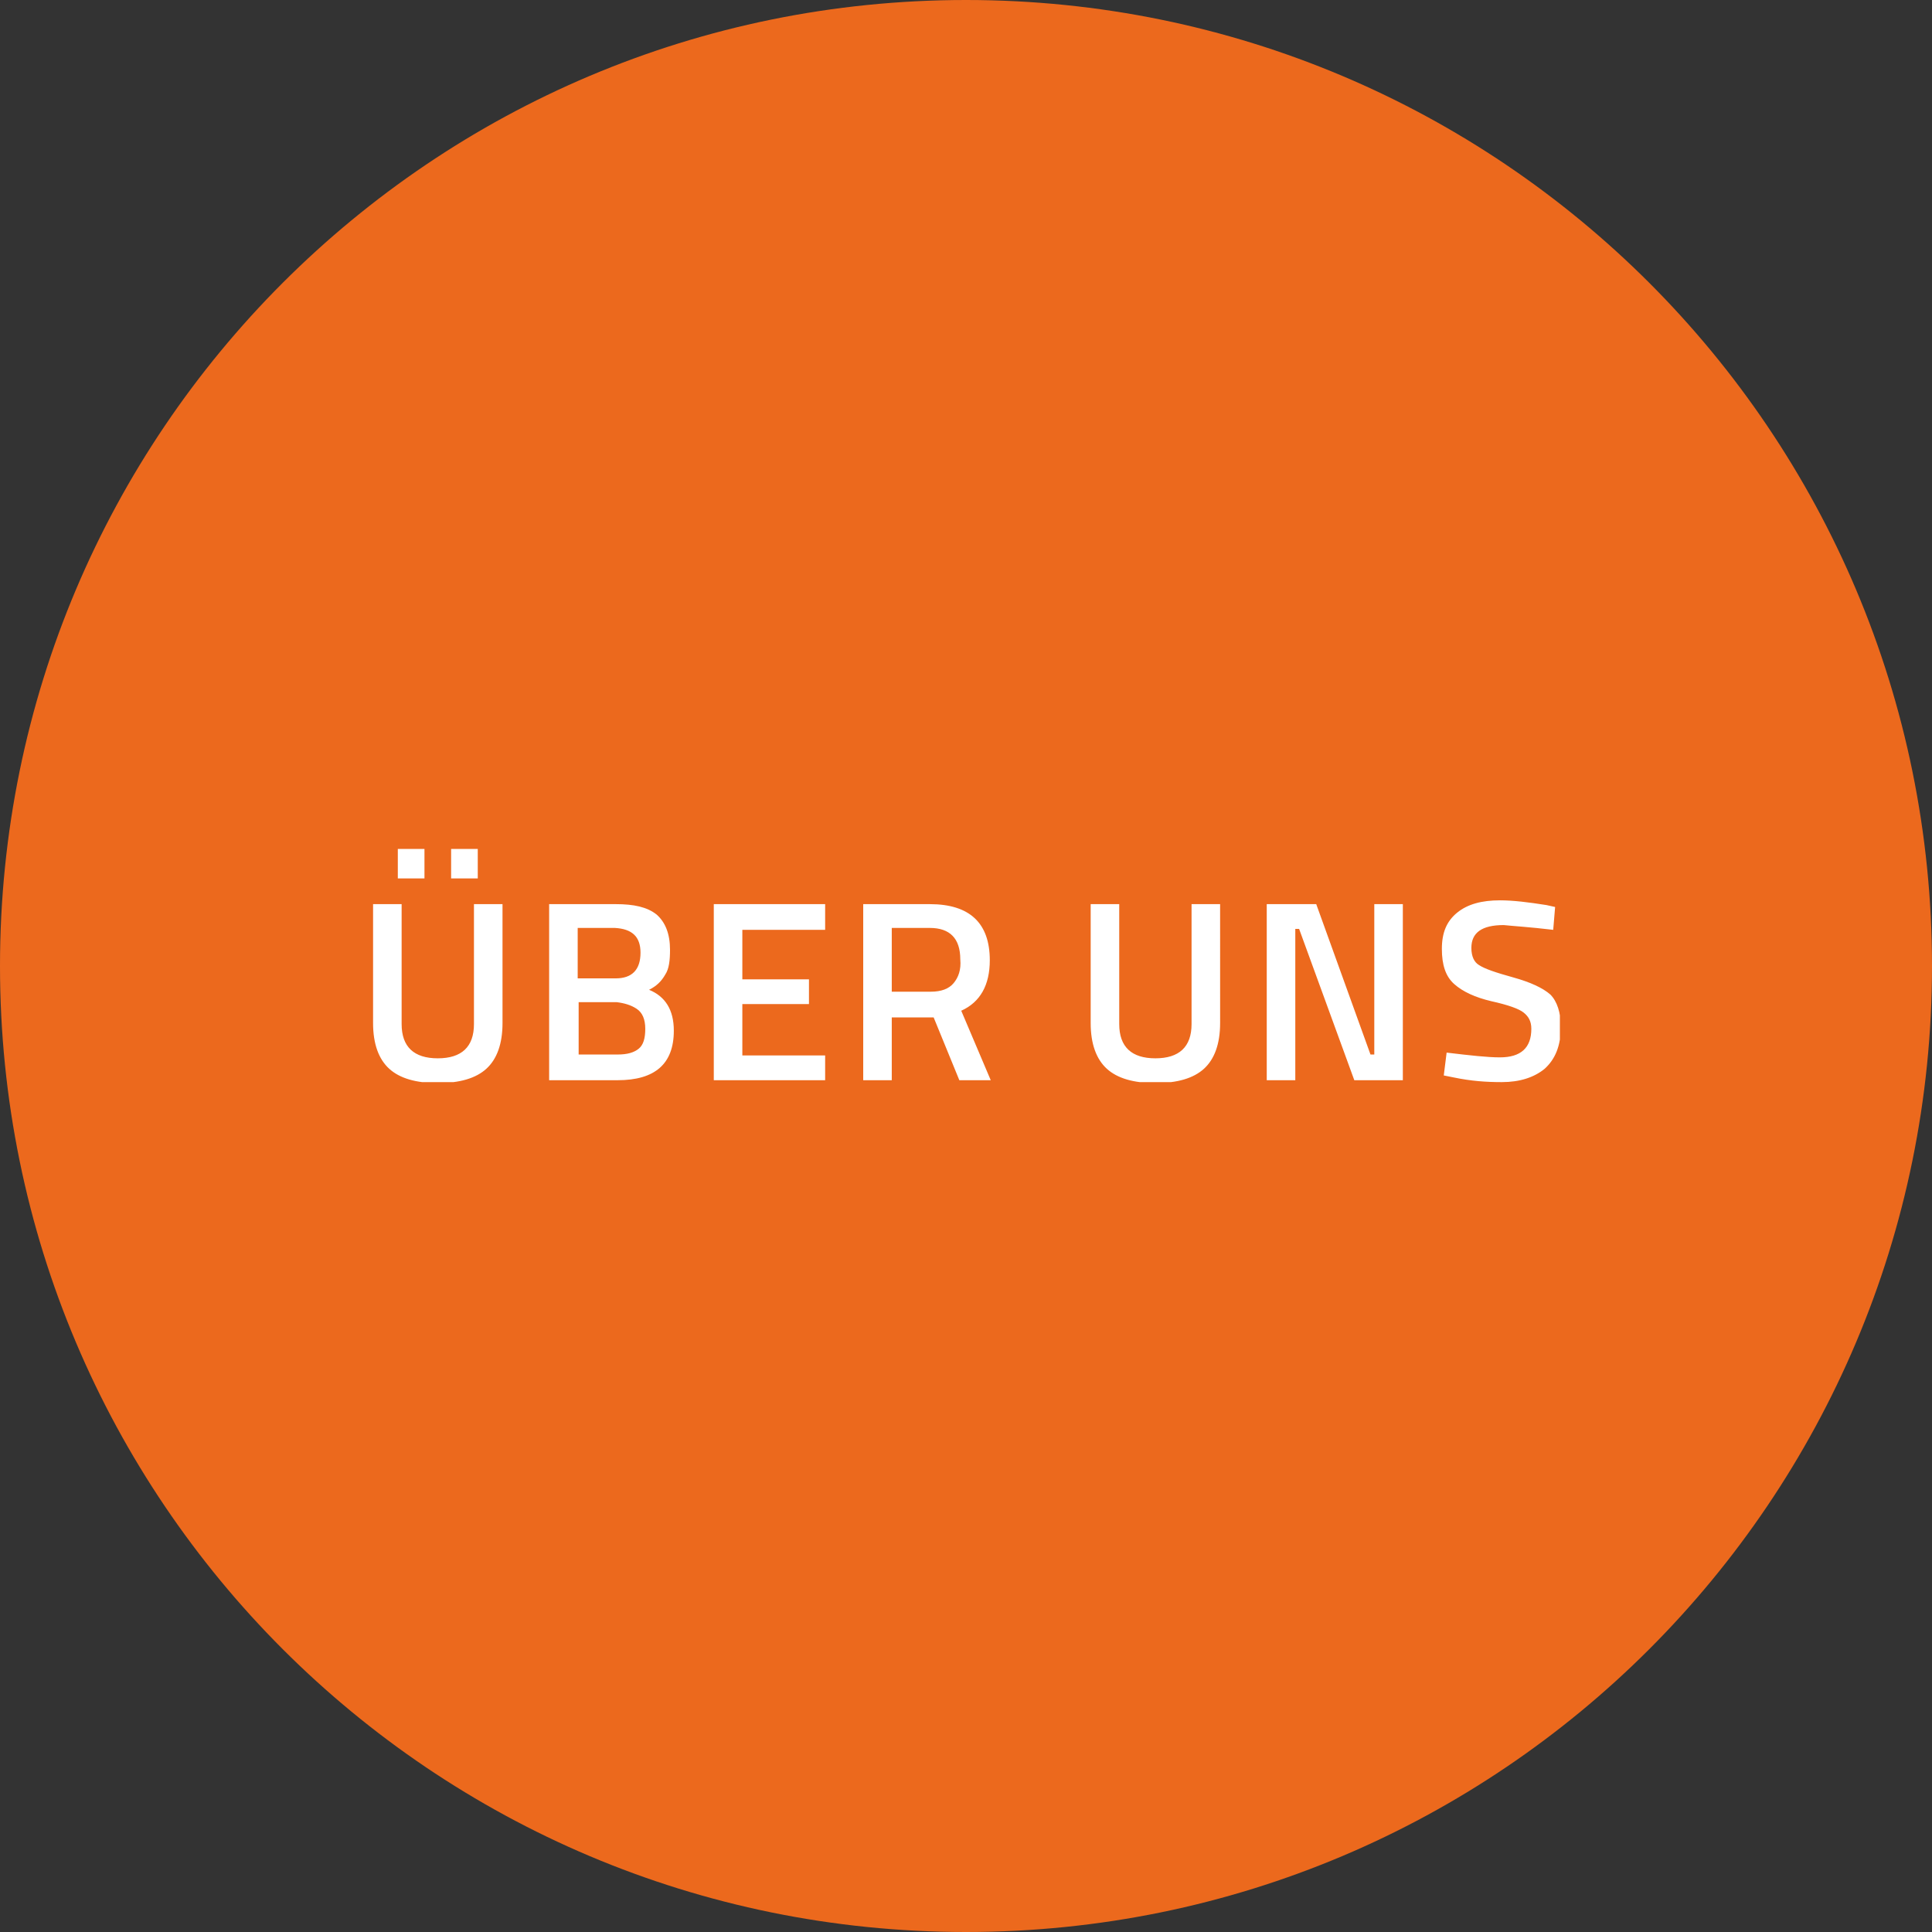 <?xml version="1.0" encoding="utf-8"?>
<!-- Generator: Adobe Illustrator 22.1.0, SVG Export Plug-In . SVG Version: 6.00 Build 0)  -->
<!DOCTYPE svg PUBLIC "-//W3C//DTD SVG 1.1//EN" "http://www.w3.org/Graphics/SVG/1.1/DTD/svg11.dtd">
<svg version="1.1" id="Ebene_1" xmlns:x="http://ns.adobe.com/Extensibility/1.0/" xmlns:i="http://ns.adobe.com/AdobeIllustrator/10.0/" xmlns:graph="http://ns.adobe.com/Graphs/1.0/"
	 xmlns="http://www.w3.org/2000/svg" xmlns:xlink="http://www.w3.org/1999/xlink" x="0px" y="0px" viewBox="0 0 203 203"
	 style="enable-background:new 0 0 203 203;" xml:space="preserve">
<rect x="0" y="0" width="203" height="203" fill="#333333" stroke="none"/>
<style type="text/css">
	.st0{clip-path:url(#SVGID_2_);fill:#EC691D;}
	.st1{clip-path:url(#SVGID_4_);fill:#FFFFFF;}
</style>
<g>
	<g>
		<defs>
			<rect id="SVGID_1_" width="203" height="203"/>
		</defs>
		<clipPath id="SVGID_2_">
			<use xlink:href="#SVGID_1_"  style="overflow:visible;"/>
		</clipPath>
		<path class="st0" d="M101.5,203c56.1,0,101.5-45.4,101.5-101.5S157.6,0,101.5,0S0,45.4,0,101.5S45.4,203,101.5,203"/>
	</g>
</g>
<g>
	<defs>
		<rect id="SVGID_3_" x="39.2" y="89.2" width="124.7" height="24.5"/>
	</defs>
	<clipPath id="SVGID_4_">
		<use xlink:href="#SVGID_3_"  style="overflow:visible;"/>
	</clipPath>
	<path class="st1" d="M163.2,97.7l0.2-2.4l-0.9-0.2c-1.9-0.3-3.5-0.5-4.9-0.5c-1.9,0-3.4,0.4-4.5,1.3c-1.1,0.9-1.6,2.1-1.6,3.8
		c0,1.7,0.4,2.9,1.3,3.7c0.9,0.8,2.2,1.4,3.9,1.8c1.8,0.4,2.9,0.8,3.4,1.2c0.5,0.4,0.8,0.9,0.8,1.7c0,2-1.1,3-3.3,3
		c-1.3,0-3.1-0.2-5.6-0.5l-0.3,2.4l1,0.2c1.9,0.4,3.5,0.5,5.1,0.5c1.9,0,3.4-0.5,4.5-1.4c1.1-1,1.7-2.4,1.7-4.4
		c0-1.5-0.4-2.7-1.1-3.4c-0.8-0.7-2.1-1.3-3.9-1.8c-1.8-0.5-3-0.9-3.6-1.3c-0.5-0.3-0.8-0.9-0.8-1.8c0-1.6,1.1-2.4,3.4-2.4
		C158.9,97.3,160.7,97.4,163.2,97.7 M136.1,113.5V97.6h0.4l5.8,15.9h5.1V95h-3v15.8h-0.4L138.3,95h-5.2v18.5H136.1z M117.6,95h-3
		v12.5c0,2.2,0.6,3.8,1.7,4.8c1.1,1,2.8,1.5,5.1,1.5c2.3,0,4-0.5,5.1-1.5c1.1-1,1.7-2.6,1.7-4.8V95h-3v12.6c0,2.4-1.3,3.6-3.8,3.6
		c-2.5,0-3.8-1.2-3.8-3.6V95z M100.2,103.3c-0.5,0.6-1.3,0.9-2.4,0.9h-4.1v-6.7h4c2.1,0,3.2,1.1,3.2,3.3
		C101,101.9,100.7,102.7,100.2,103.3 M98.1,106.9l2.7,6.6h3.3l-3.1-7.3c2-0.9,3-2.7,3-5.3c0-3.9-2.1-5.9-6.3-5.9h-7v18.5h3v-6.6
		H98.1z M86.7,113.5v-2.6H78v-5.4h7v-2.6h-7v-5.2h8.7V95H75v18.5H86.7z M67.3,100.1c0,1.8-0.9,2.7-2.6,2.7h-4v-5.3h3.9
		C66.4,97.6,67.3,98.4,67.3,100.1 M66.9,106c0.6,0.4,0.9,1.1,0.9,2.1c0,1-0.2,1.7-0.7,2.1c-0.5,0.4-1.2,0.6-2.2,0.6h-4.1v-5.5h4
		C65.6,105.4,66.3,105.6,66.9,106 M57.7,113.5h7.2c3.9,0,5.9-1.7,5.9-5.2c0-2.2-0.9-3.6-2.6-4.3c0.8-0.4,1.3-0.9,1.7-1.6
		c0.4-0.6,0.5-1.5,0.5-2.6c0-1.7-0.5-2.9-1.4-3.7C68,95.3,66.6,95,64.7,95h-7V113.5z M50.2,89.2h-2.8v3.1h2.8V89.2z M44.6,89.2h-2.8
		v3.1h2.8V89.2z M42.2,95h-3v12.5c0,2.2,0.6,3.8,1.7,4.8c1.1,1,2.8,1.5,5.1,1.5c2.3,0,4-0.5,5.1-1.5c1.1-1,1.7-2.6,1.7-4.8V95h-3
		v12.6c0,2.4-1.3,3.6-3.8,3.6s-3.8-1.2-3.8-3.6V95z"/>
</g>
</svg>
